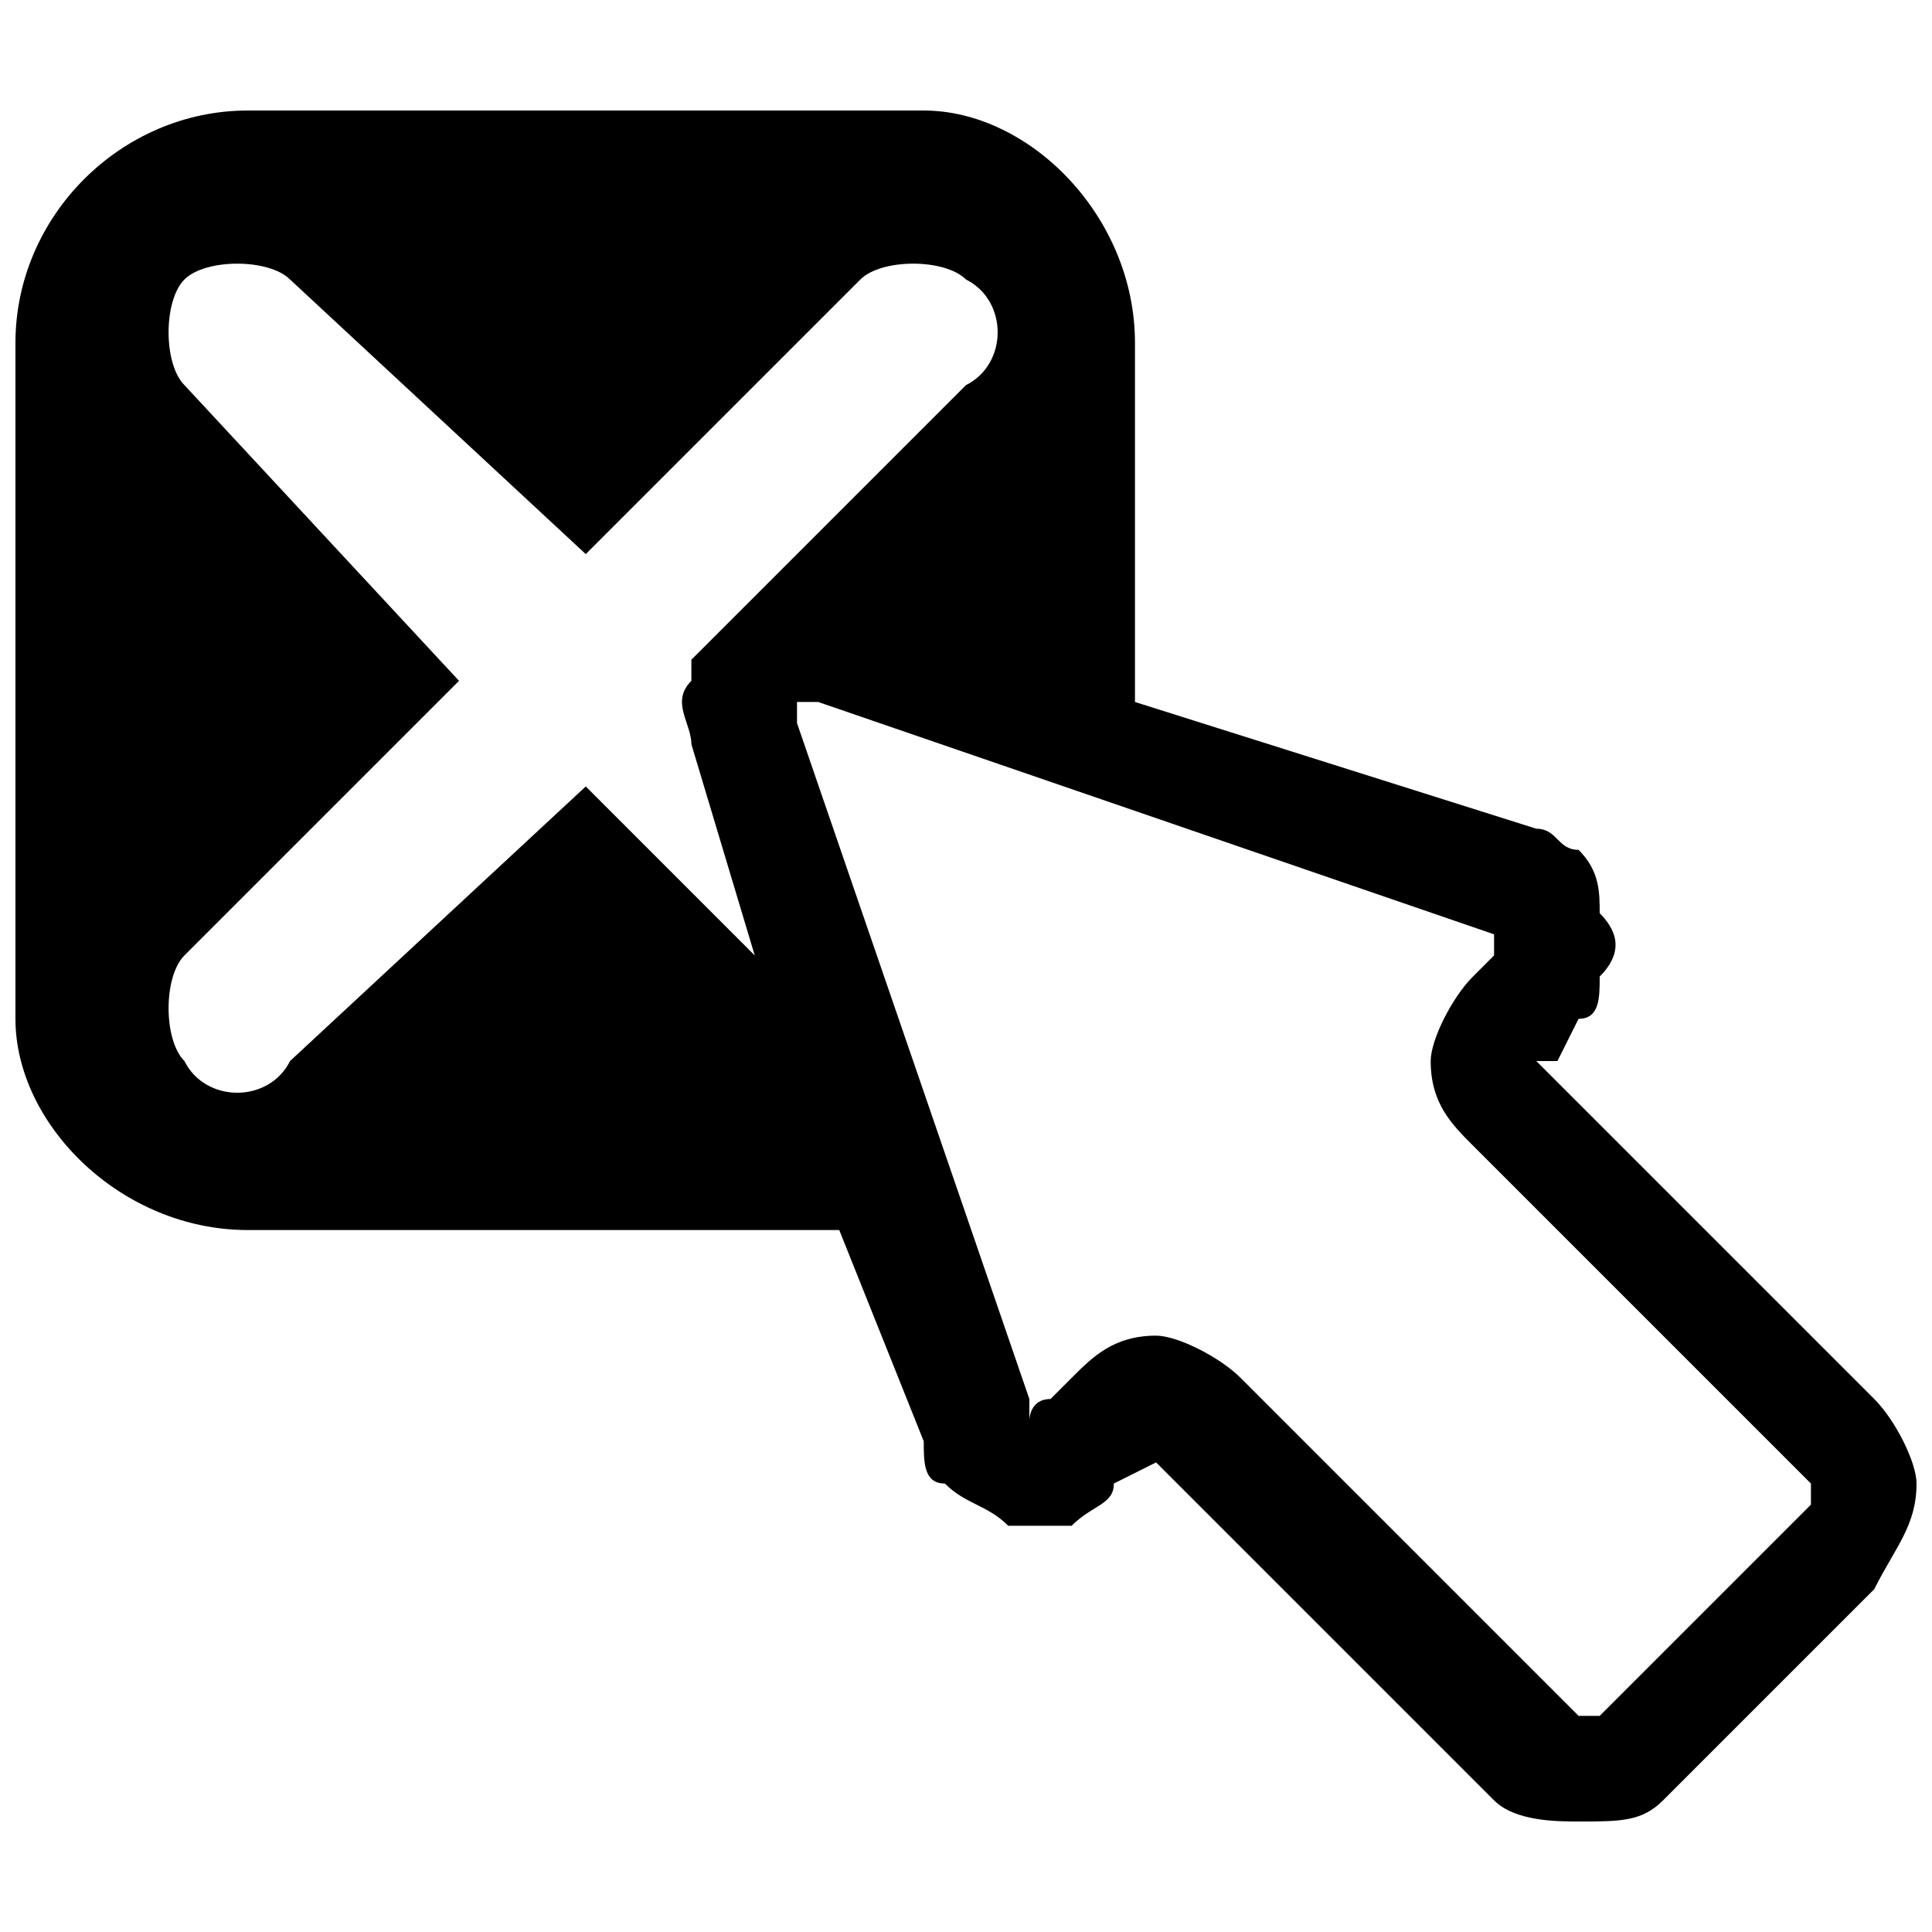 <?xml version="1.0" encoding="UTF-8"?>
<!-- Uploaded to: ICON Repo, www.svgrepo.com, Generator: ICON Repo Mixer Tools -->
<svg width="800px" height="800px" version="1.1" viewBox="144 144 512 512" xmlns="http://www.w3.org/2000/svg">
 <defs>
  <clipPath id="a">
   <path d="m148.09 173h503.81v454h-503.81z"/>
  </clipPath>
 </defs>
 <g clip-path="url(#a)">
  <path d="m623.91 537.15-89.566-89.566c-5.598-5.598-11.195-11.195-11.195-22.391 0-5.598 5.598-16.793 11.195-22.391l5.598-5.598v-5.598l-179.13-61.578h-5.598v5.598l61.578 179.13v5.598s0-5.598 5.598-5.598l5.598-5.598c5.598-5.598 11.195-11.195 22.391-11.195 5.598 0 16.793 5.598 22.391 11.195l89.566 89.566h5.598l55.98-55.98v-5.598zm-414.24-363.86h179.13c27.988 0 55.98 27.988 55.98 61.578v95.164l106.36 33.586c5.598 0 5.598 5.598 11.195 5.598 5.598 5.598 5.598 11.195 5.598 16.793 5.598 5.598 5.598 11.195 0 16.793 0 5.598 0 11.195-5.598 11.195l-5.598 11.195h-5.598l89.566 89.566c5.598 5.598 11.195 16.793 11.195 22.391 0 11.195-5.598 16.793-11.195 27.988l-55.98 55.98c-5.598 5.598-11.195 5.598-22.391 5.598-5.598 0-16.793 0-22.391-5.598l-89.566-89.566-11.195 5.598c0 5.598-5.598 5.598-11.195 11.195h-16.793c-5.598-5.598-11.195-5.598-16.793-11.195-5.598 0-5.598-5.598-5.598-11.195l-22.391-55.98h-156.74c-33.586 0-61.578-27.988-61.578-55.98v-179.13c0-33.586 27.988-61.578 61.578-61.578zm117.55 151.14v-5.598l5.598-5.598c5.598-5.598 5.598-5.598 11.195-11.195l55.98-55.98c11.195-5.598 11.195-22.391 0-27.988-5.598-5.598-22.391-5.598-27.988 0l-72.773 72.773-78.371-72.773c-5.598-5.598-22.391-5.598-27.988 0-5.598 5.598-5.598 22.391 0 27.988l72.773 78.371-72.773 72.773c-5.598 5.598-5.598 22.391 0 27.988 5.598 11.195 22.391 11.195 27.988 0l78.371-72.773 44.781 44.781-16.793-55.98c0-5.598-5.598-11.195 0-16.793z" fill-rule="evenodd"/>
 </g>
</svg>